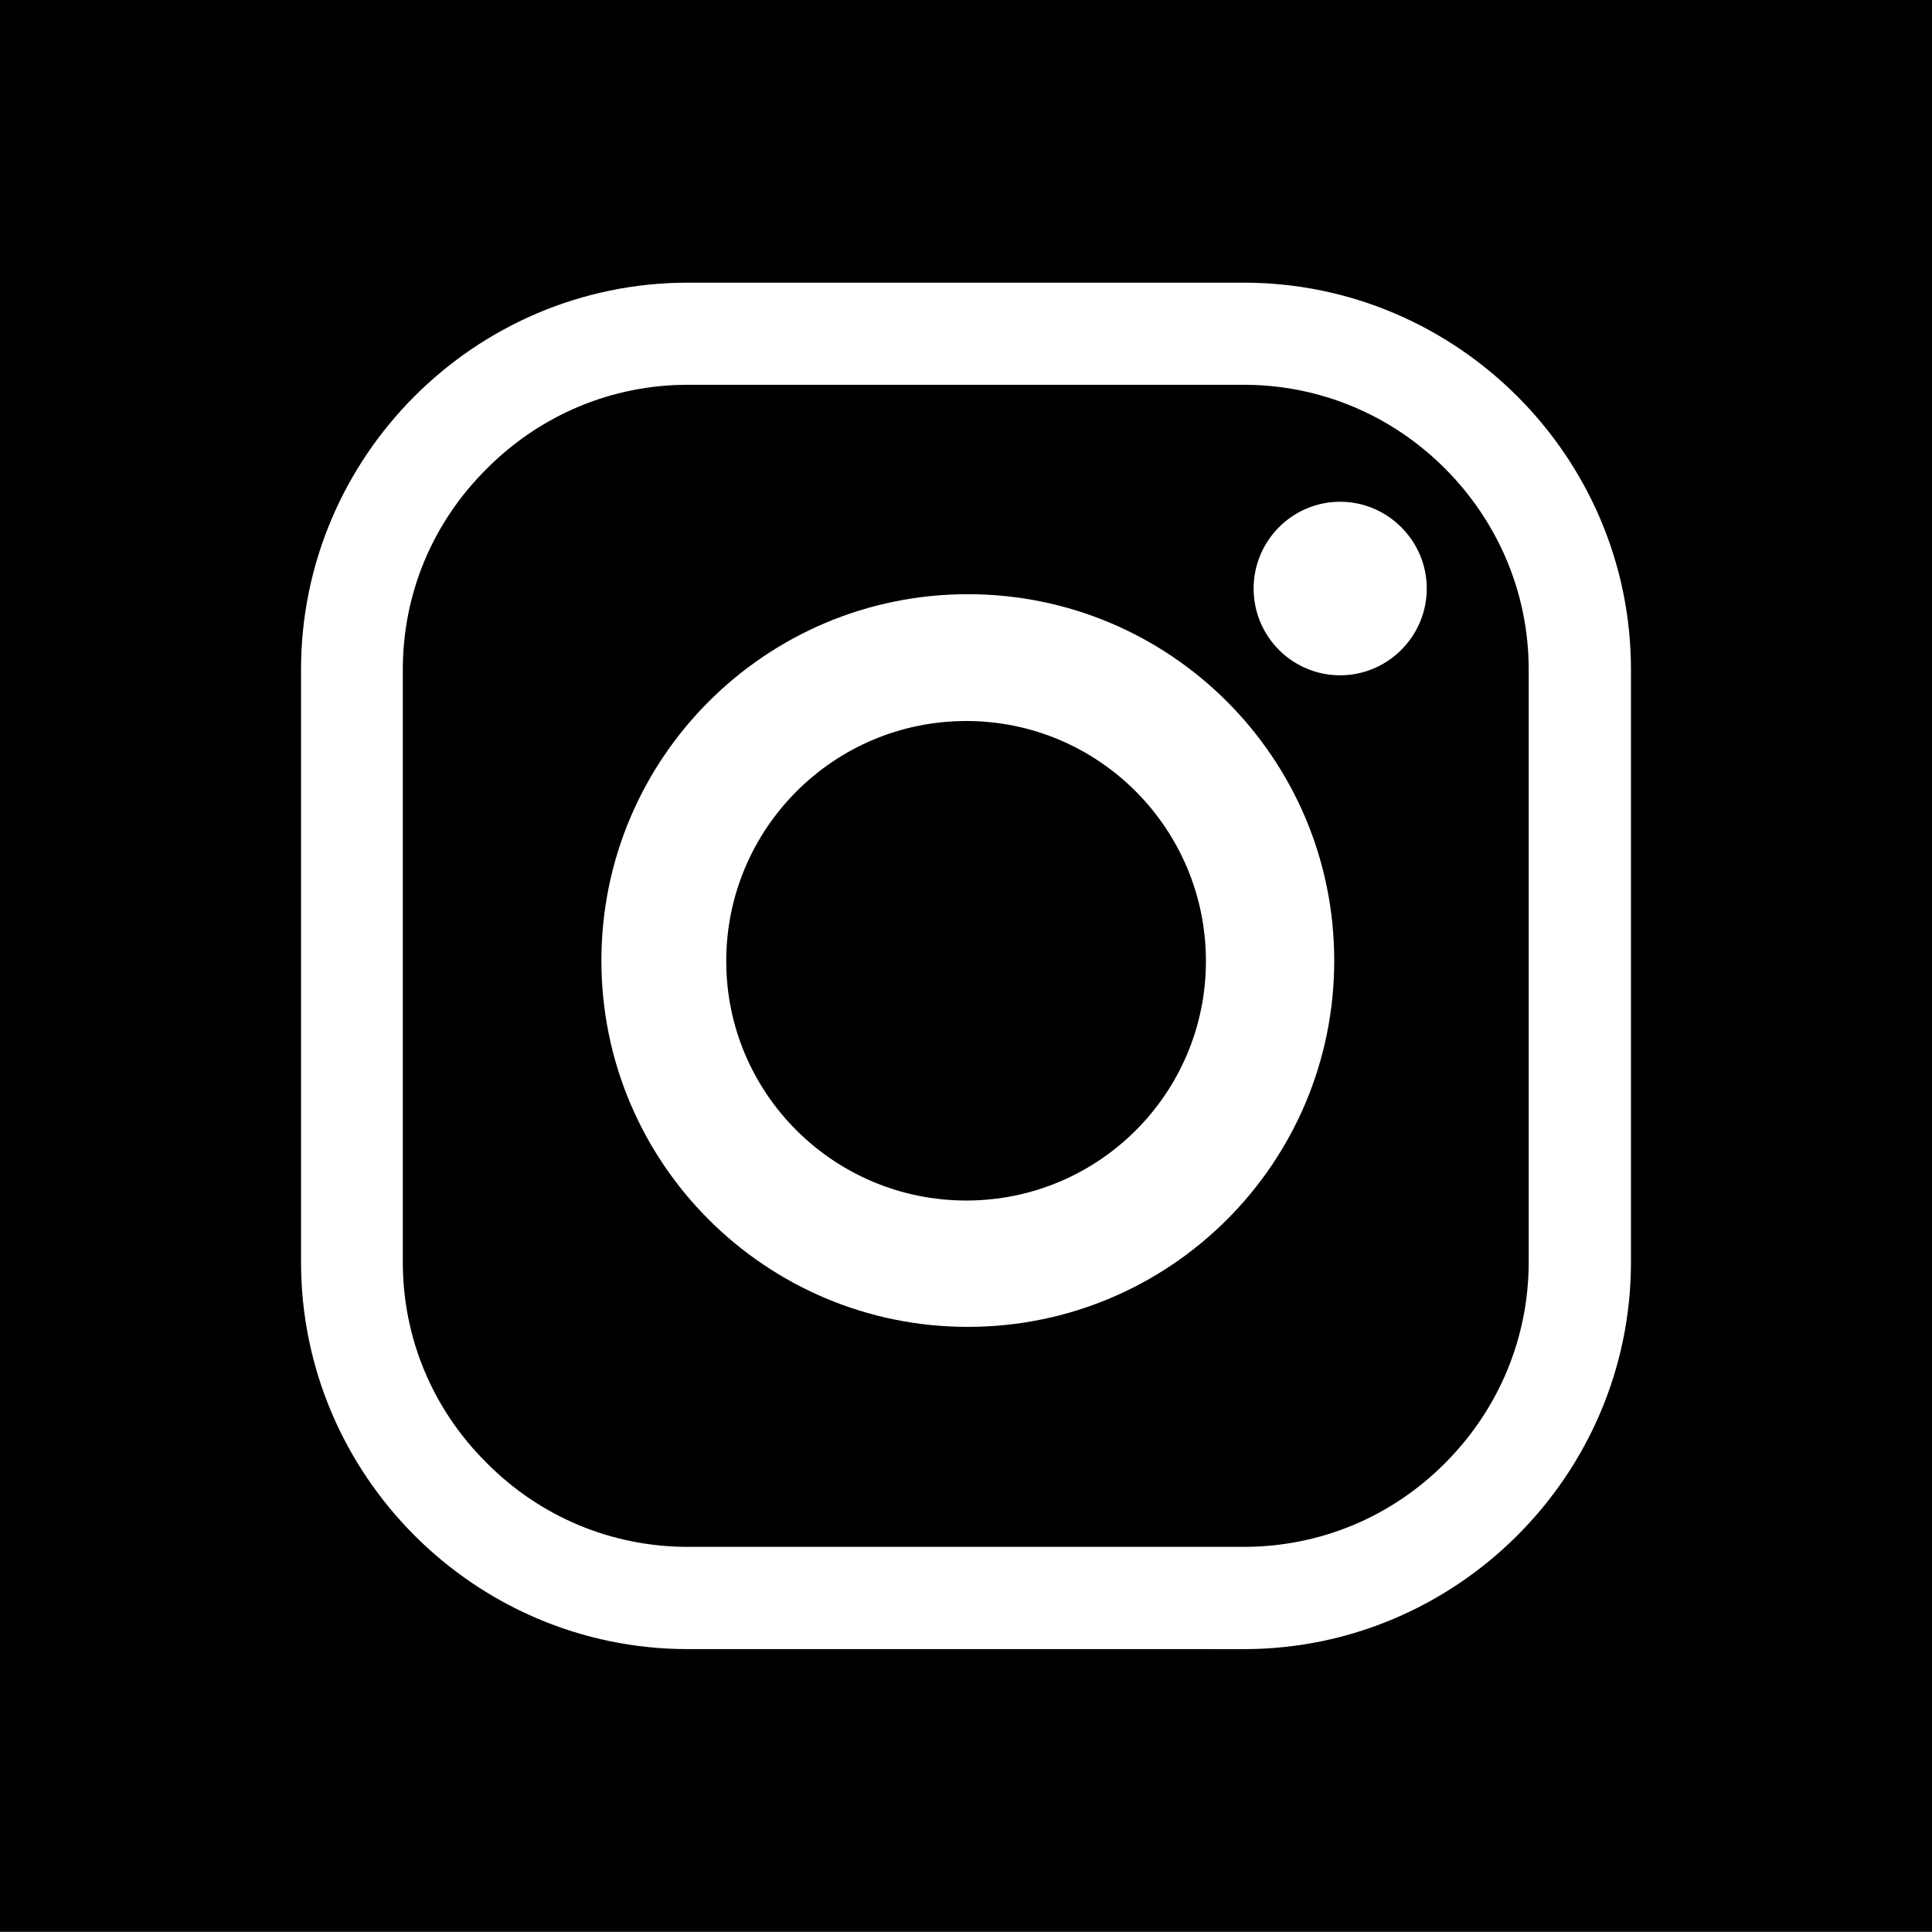 <?xml version="1.0" encoding="utf-8"?>
<!-- Generator: Adobe Illustrator 16.0.2, SVG Export Plug-In . SVG Version: 6.00 Build 0)  -->
<!DOCTYPE svg PUBLIC "-//W3C//DTD SVG 1.1//EN" "http://www.w3.org/Graphics/SVG/1.1/DTD/svg11.dtd">
<svg version="1.1" id="Layer_1" xmlns="http://www.w3.org/2000/svg" xmlns:xlink="http://www.w3.org/1999/xlink" x="0px" y="0px"
	 width="70.199px" height="70.193px" viewBox="0 0 70.199 70.193" enable-background="new 0 0 70.199 70.193" xml:space="preserve">
<path d="M70.199,70.193H0V0h70.199V70.193z M45.193,59.921c7.736,0,14.068-6.317,14.068-14.063V24.329
	c0-7.742-6.332-14.058-14.068-14.058H24.991c-7.736,0-14.053,6.315-14.053,14.058v21.528c0,7.745,6.316,14.063,14.053,14.063
	L45.193,59.921 M24.991,56.205c-2.747,0-5.347-1.077-7.299-3.041c-1.979-1.958-3.056-4.554-3.056-7.307V24.329
	c0-2.75,1.077-5.344,3.056-7.304c1.952-1.958,4.552-3.044,7.299-3.044h20.202c2.757,0,5.355,1.086,7.312,3.044
	c1.954,1.96,3.04,4.554,3.04,7.304v21.528c0,2.753-1.086,5.349-3.04,7.307c-1.955,1.964-4.555,3.041-7.312,3.041H24.991z
	 M48.479,34.903c0-7.351-5.955-13.313-13.313-13.313c-7.35,0-13.314,5.962-13.314,13.313c0,7.352,5.965,13.309,13.314,13.309
	C42.523,48.212,48.479,42.255,48.479,34.903 M35.111,26.198c4.804,0,8.706,3.906,8.706,8.725c0,4.806-3.901,8.698-8.706,8.698
	c-4.819,0-8.723-3.894-8.723-8.698C26.389,30.104,30.292,26.198,35.111,26.198 M51.841,21.383c0-1.733-1.419-3.152-3.146-3.152
	c-1.739,0-3.145,1.419-3.145,3.152c0,1.741,1.404,3.154,3.145,3.154C50.422,24.537,51.841,23.124,51.841,21.383"/>
</svg>
